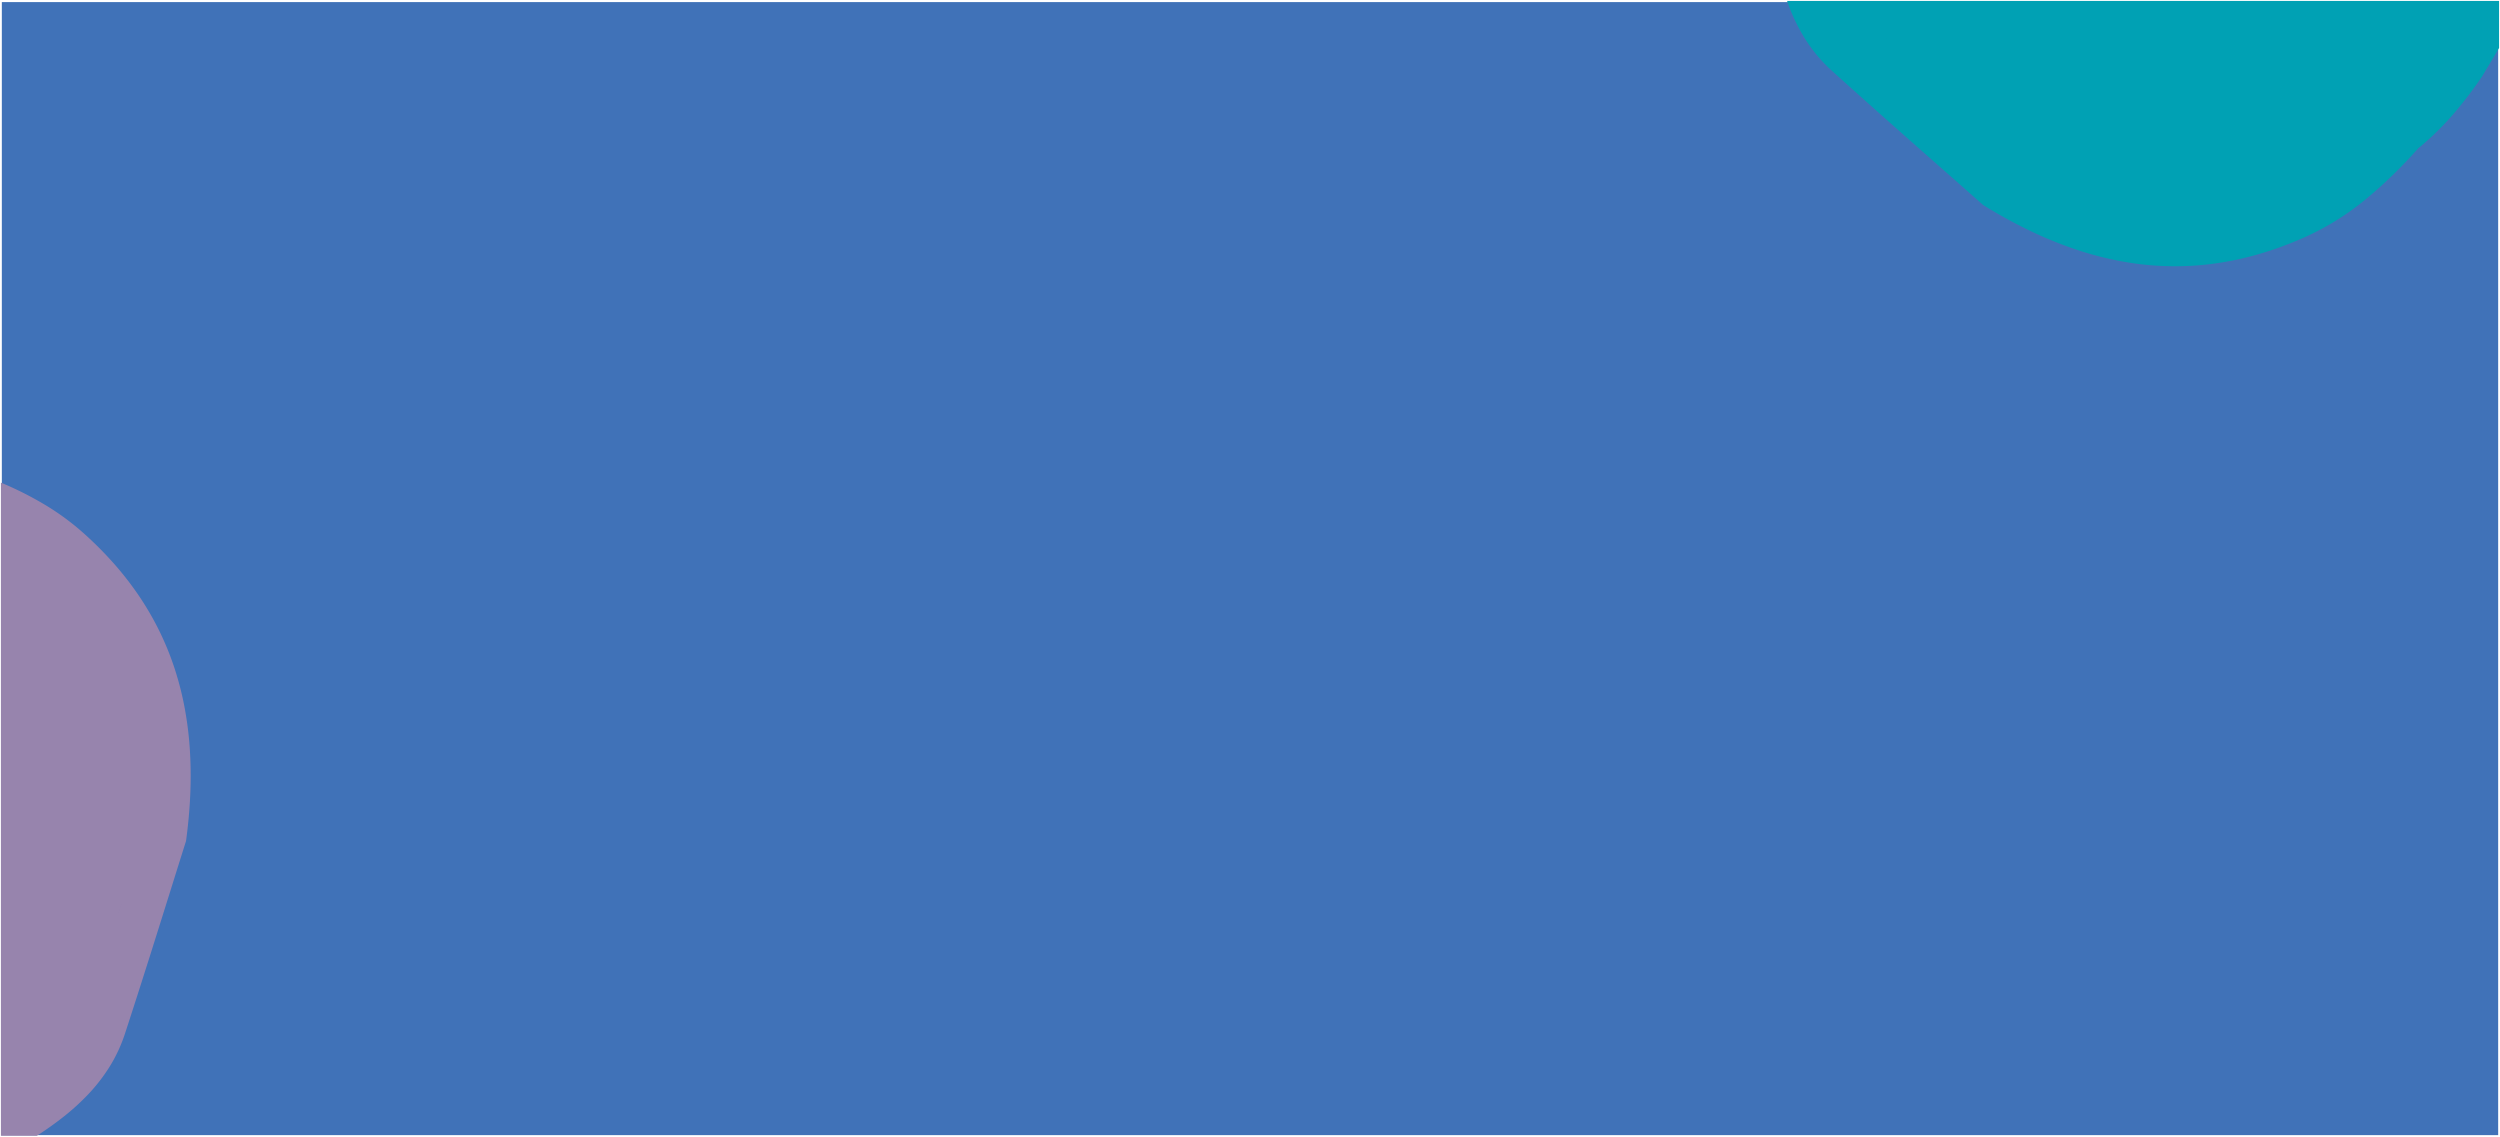 <?xml version="1.0" encoding="UTF-8"?> <svg xmlns="http://www.w3.org/2000/svg" width="1368" height="622" viewBox="0 0 1368 622"><defs><style> .cls-1 { fill: #4072b8; } .cls-2 { fill: #9784ad; } .cls-2, .cls-3 { stroke: rgba(0,0,0,0); } .cls-3 { fill: #00a1b4; } </style></defs><g id="Group_76" data-name="Group 76" transform="translate(-2298 -626.854)"><rect id="Rectangle_14" data-name="Rectangle 14" class="cls-1" width="1366" height="620" transform="translate(2299 628)"></rect><path id="Subtraction_17" data-name="Subtraction 17" class="cls-2" d="M1564.159,357.4H1544.5V315.075a83.939,83.939,0,0,0,10.473-5.7,83.931,83.931,0,0,1-10.473,5.7V0a185.817,185.817,0,0,1,23.654,11.857,139.593,139.593,0,0,1,21.574,15.788,200.971,200.971,0,0,1,16.33,16.348,175.077,175.077,0,0,1,13.677,17.518,161.444,161.444,0,0,1,11.02,18.776,159.332,159.332,0,0,1,8.357,20.12,168.832,168.832,0,0,1,5.689,21.554,190.347,190.347,0,0,1,3.014,23.073,226.47,226.47,0,0,1,.335,24.682c-.334,8.468-1.125,17.342-2.35,26.377-2.672,8.459-5.533,17.593-8.3,26.427l-.028.088,0,.009c-7.58,24.2-16.172,51.633-25.15,79.084A83.03,83.03,0,0,1,1604,319.559a95.346,95.346,0,0,1-11.679,15.091,126.614,126.614,0,0,1-14.17,12.831c-4.221,3.312-8.8,6.558-13.991,9.923Zm26.86-84.847h0a55.3,55.3,0,0,1-6.405,8.007,2.321,2.321,0,0,0-.272.346,2.349,2.349,0,0,1,.273-.346,55.326,55.326,0,0,0,6.4-8.007Zm19.739-43.516h0c-.645,2.307-1.365,4.735-2.14,7.218.769-2.459,1.49-4.887,2.14-7.218Z" transform="translate(754 890.95)"></path><path id="Subtraction_19" data-name="Subtraction 19" class="cls-3" d="M1653.327,209.7h-.008a161.956,161.956,0,0,1-25.592-2.062,179.8,179.8,0,0,1-25.949-6.228,215.842,215.842,0,0,1-26.432-10.462,274.37,274.37,0,0,1-27.041-14.758q-9.449-8.371-20.2-17.836l-.707-.623c-19.015-16.759-40.567-35.754-61.95-55.083a83.582,83.582,0,0,1-14.837-17.789A100.638,100.638,0,0,1,1441,64.5h337.5c-3.225,4.8-6.616,9.387-10.077,13.65q-1.291,1.59-2.583,3.186l-.113.139-.754.931-.3.373L1765.7,81.5l0-.005.034-.042.549-.677.115-.142,2.014-2.484c3.461-4.263,6.852-8.856,10.077-13.651h52.122V90.241c-1.571,2.7-3.169,5.36-4.385,7.378q-1.176,1.953-2.349,3.908l-.652,1.086-.49.818-.965,1.605-.212.352-.359.6a221.4,221.4,0,0,1-15.413,20.191,155.33,155.33,0,0,1-18.093,17.89c-.2.17-.415.332-.62.489l-.052.04,0,0c-.2.151-.391.3-.583.455a253.92,253.92,0,0,1-28.131,27.439,147.7,147.7,0,0,1-33.315,20.984c-5.958,2.677-11.979,5.052-17.895,7.061a180.538,180.538,0,0,1-17.881,5.072,165.84,165.84,0,0,1-17.91,3.061A159.252,159.252,0,0,1,1653.327,209.7Zm73.107-84.2h0c-11.151,10.289-22.151,18.062-33.629,23.763a168.775,168.775,0,0,1-31.649,12.1,168.771,168.771,0,0,0,31.649-12.1c11.477-5.7,22.477-13.474,33.629-23.764ZM1567.42,153.559h0c1.3.745,2.639,1.491,3.973,2.216C1570.031,155.033,1568.694,154.287,1567.42,153.559Zm-12.665-6.97.438.252Zm-9.469-6.1c.85.584,1.768,1.206,2.888,1.956C1546.987,141.645,1546.07,141.023,1545.286,140.485Zm2.618,1.581.391.232Zm-4.9-3.178h0l.207.147.014.01.247.177.023.015.066.047-.378-.27-.157-.112Zm-13.637-10.671h0c1.673,1.443,3.491,2.939,5.4,4.447-1.957-1.544-3.775-3.04-5.4-4.447Zm-18.118-19.282h0c.405.485.8.966,1.175,1.417-.355-.43-.728-.881-1.174-1.418Zm-15.729-23.811,0,0a3.71,3.71,0,0,1,.5.806,54.7,54.7,0,0,0,4.367,8.557,54.77,54.77,0,0,1-4.367-8.557A3.744,3.744,0,0,0,1495.521,85.124Z" transform="translate(1834.882 562.854)"></path></g></svg> 